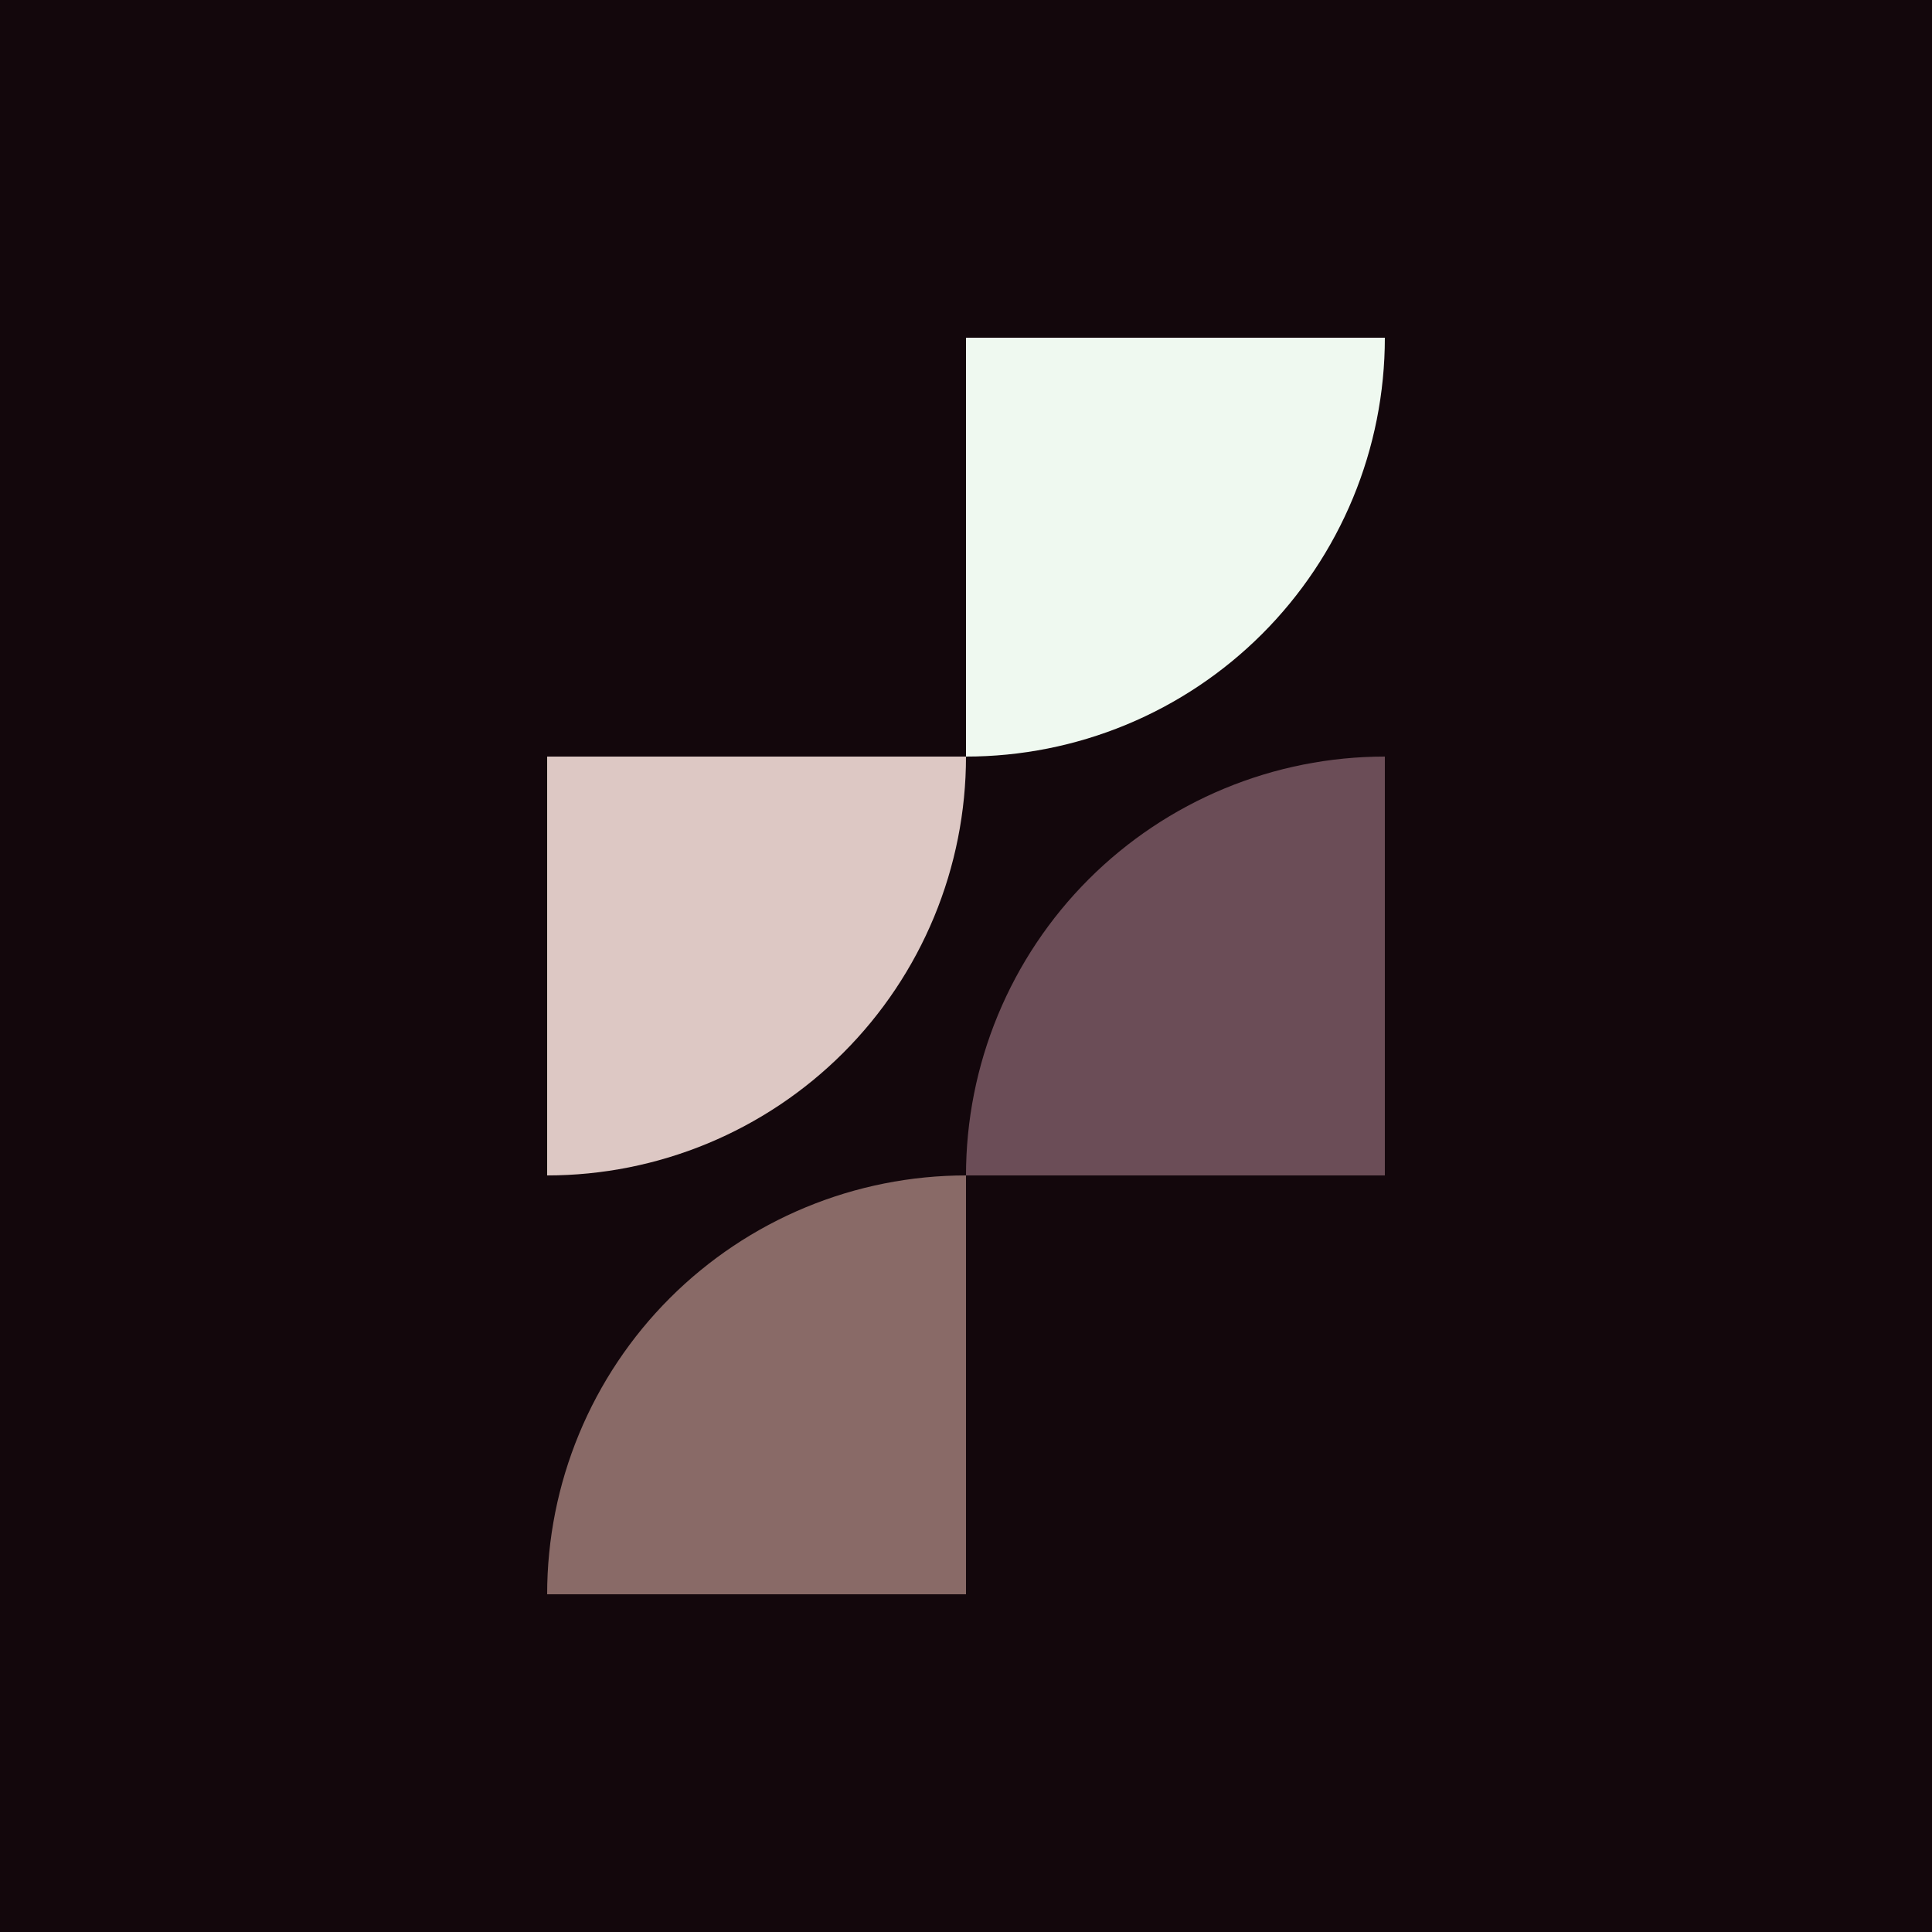 <svg width="1024" height="1024" viewBox="0 0 1024 1024" fill="none" xmlns="http://www.w3.org/2000/svg">
<rect width="1024" height="1024" fill="#13070C"/>
<path d="M734 179C734 208.153 728.258 237.021 717.101 263.956C705.945 290.89 689.592 315.363 668.978 335.978C648.363 356.592 623.89 372.945 596.956 384.101C570.021 395.258 541.153 401 512 401L512 179L734 179Z" fill="#EFF9F0"/>
<path d="M734 401C704.847 401 675.979 406.742 649.044 417.899C622.11 429.055 597.637 445.408 577.022 466.022C556.408 486.637 540.055 511.11 528.899 538.044C517.742 564.979 512 593.847 512 623L734 623L734 401Z" fill="#6B4D57"/>
<path d="M290 623C319.153 623 348.021 617.258 374.956 606.101C401.89 594.945 426.363 578.592 446.978 557.978C467.592 537.363 483.945 512.89 495.101 485.956C506.258 459.021 512 430.153 512 401L290 401L290 623Z" fill="#DDC8C4"/>
<path d="M512 623C482.847 623 453.979 628.742 427.044 639.899C400.11 651.055 375.637 667.408 355.022 688.022C334.408 708.637 318.055 733.11 306.899 760.044C295.742 786.979 290 815.847 290 845L512 845L512 623Z" fill="#896A67"/>
</svg>
